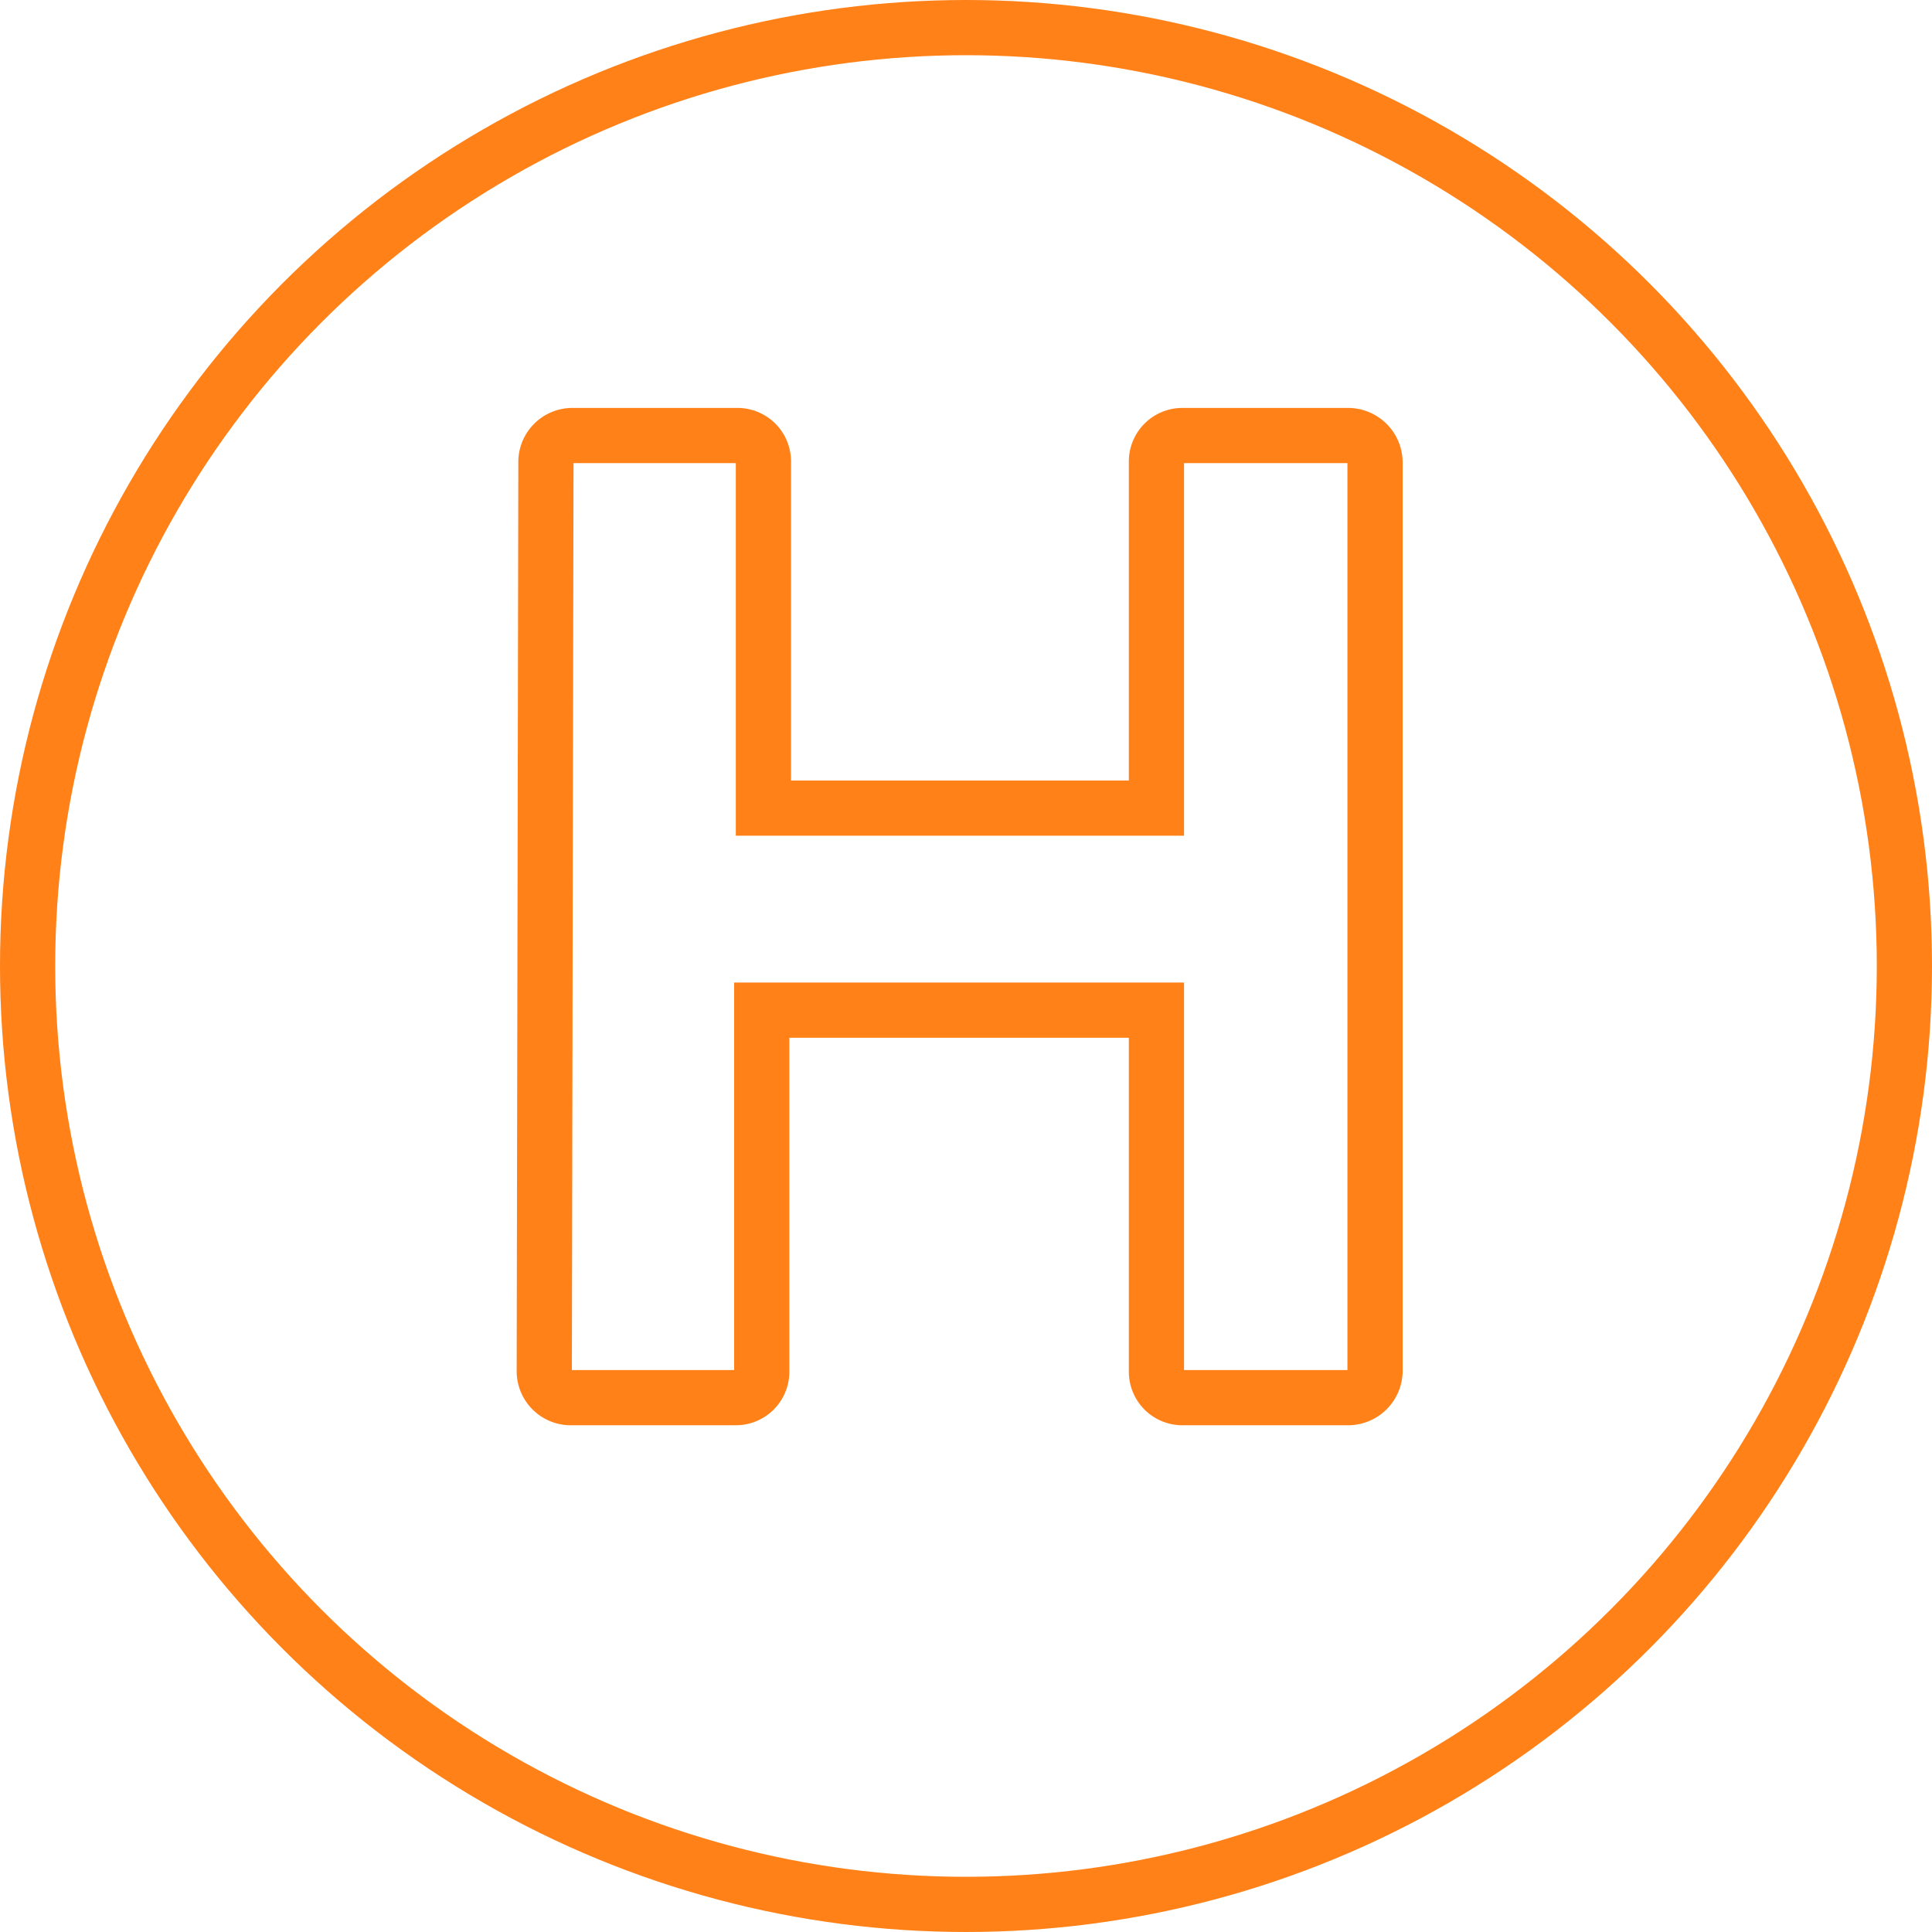 <svg id="Layer_1" data-name="Layer 1" xmlns="http://www.w3.org/2000/svg" viewBox="0 0 35 35"><defs><style>.cls-1{fill:none;stroke:#ff8118;stroke-miterlimit:10}</style></defs><circle class="cls-1" cx="17.5" cy="17.5" r="17"/><path class="cls-1" d="M9.89 8.36a.48.48 0 0 1 .47-.47h3a.47.47 0 0 1 .47.47v6.28h7.12V8.36a.47.47 0 0 1 .48-.47h3a.49.49 0 0 1 .48.47v16.49a.49.49 0 0 1-.48.47h-3a.47.47 0 0 1-.48-.47V18.3H13.8v6.55a.47.47 0 0 1-.47.47h-3a.48.48 0 0 1-.47-.47z"/></svg>